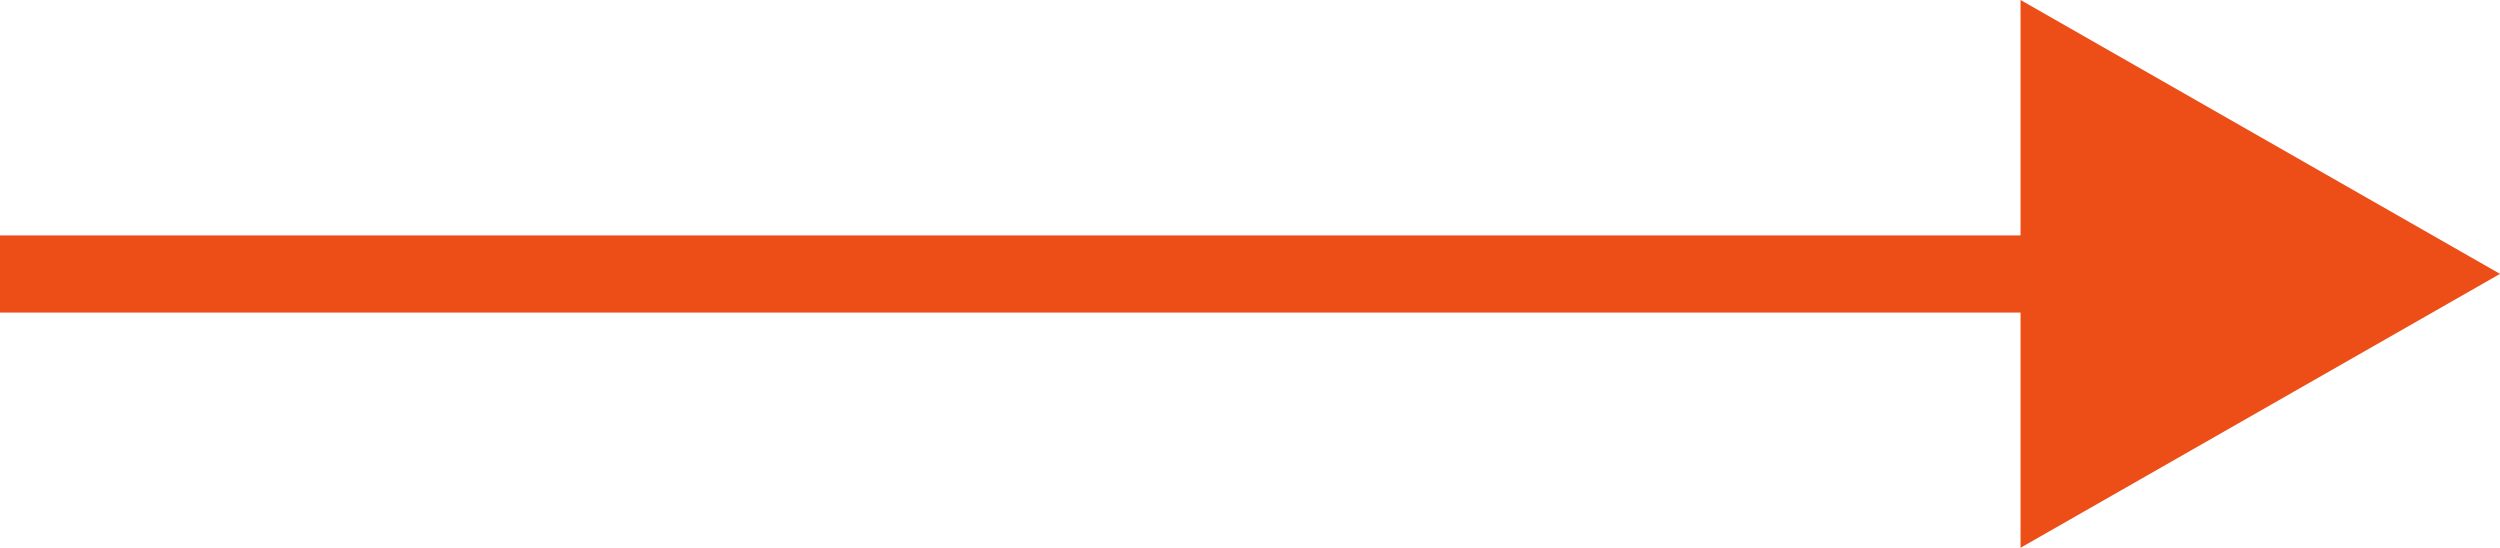 <svg xmlns="http://www.w3.org/2000/svg" width="64.809" height="14.205" viewBox="0 0 64.809 14.205"><defs><style>.a{fill:none;stroke:#ed4d16;stroke-width:2px;}.b{fill:#ed4d16;}</style></defs><line class="a" x2="58.594" transform="translate(0 7.103)"></line><path class="b" d="M7.1,0l7.1,12.429H0Z" transform="translate(64.809 0) rotate(90)"></path></svg>